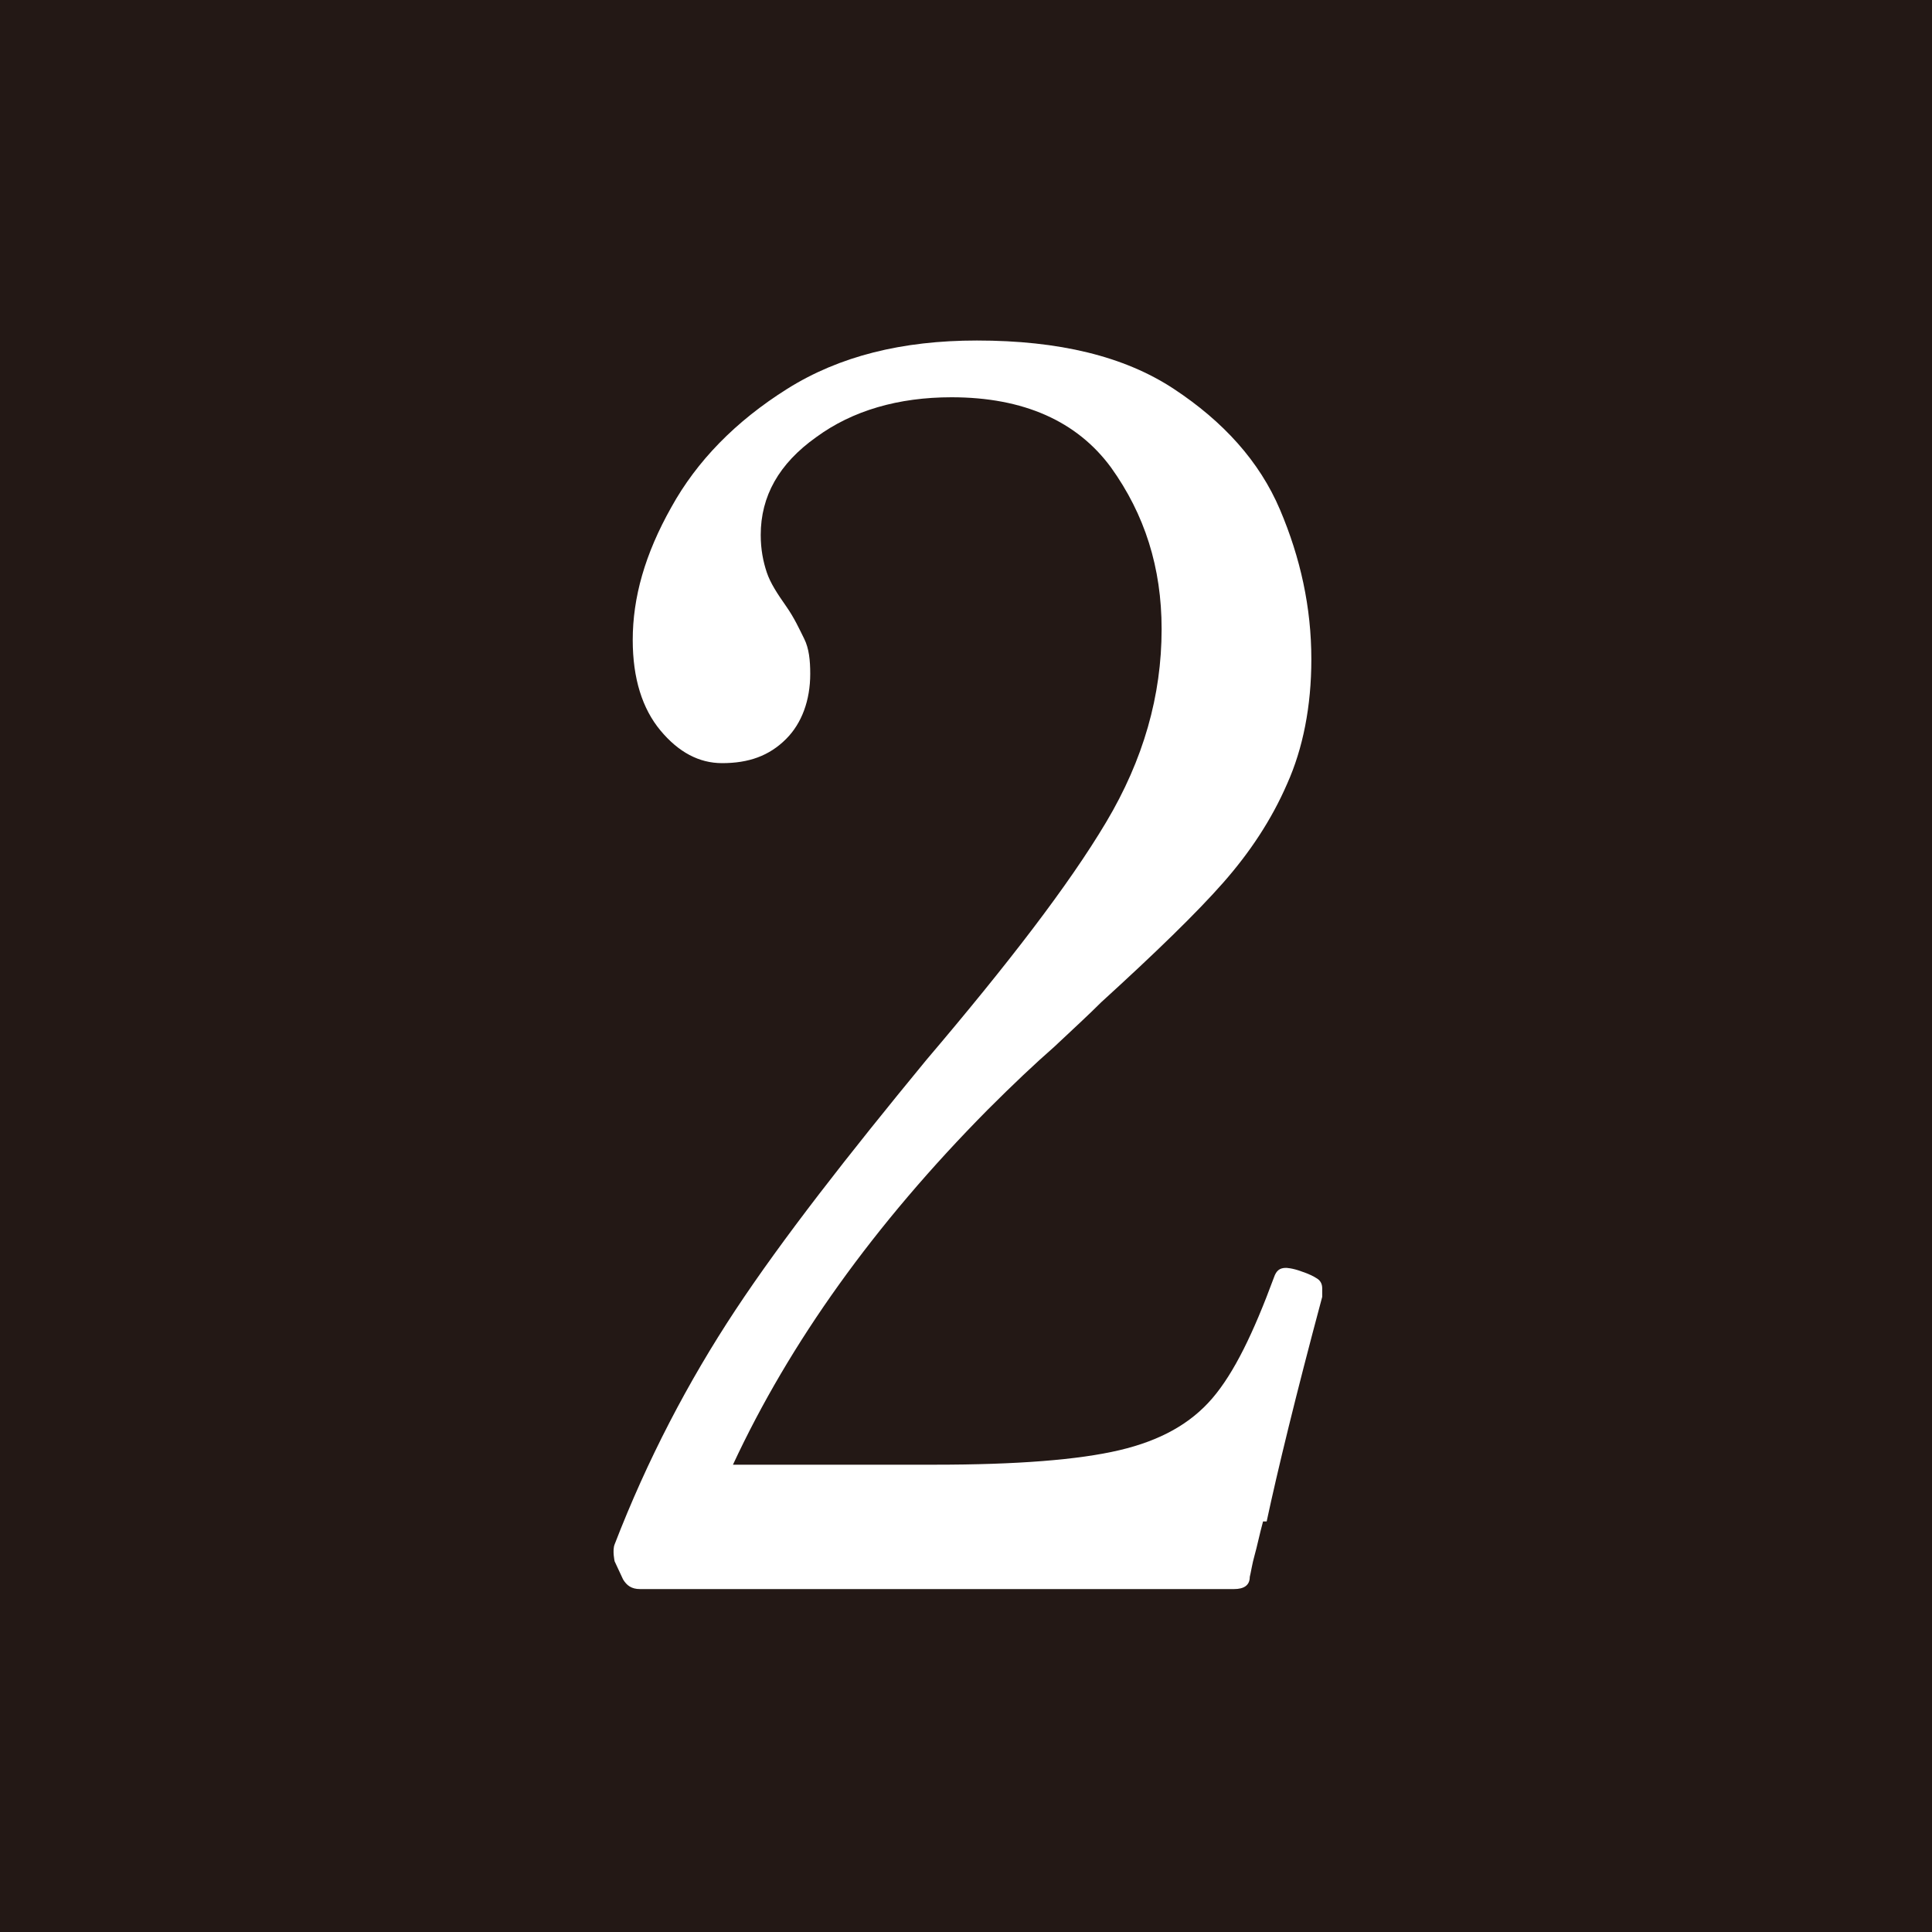 <?xml version="1.0" encoding="UTF-8"?>
<svg id="_レイヤー_2" data-name="レイヤー_2" xmlns="http://www.w3.org/2000/svg" viewBox="0 0 16 16">
  <defs>
    <style>
      .cls-1 {
        fill: #231815;
      }

      .cls-2 {
        fill: #fff;
      }
    </style>
  </defs>
  <g id="_内容" data-name="内容">
    <rect class="cls-1" width="16" height="16"/>
    <path class="cls-2" d="M10.46,12.6c-.03.11-.05.21-.07.28-.02.07-.03.14-.04.18,0,.07-.05.1-.13.1h-4.92c-.07,0-.11-.03-.14-.08l-.07-.15s-.02-.09,0-.14c.27-.7.61-1.35,1-1.94s.93-1.28,1.58-2.07c.68-.8,1.18-1.45,1.49-1.97.31-.52.46-1.05.46-1.6,0-.51-.14-.95-.42-1.34-.28-.38-.72-.58-1.32-.58-.44,0-.82.11-1.12.33-.31.22-.46.49-.46.81,0,.12.02.22.05.31s.09.18.16.28c.07.1.11.19.15.27s.05.18.05.29c0,.22-.07.41-.2.54-.14.14-.31.2-.53.2-.19,0-.36-.09-.51-.27-.15-.18-.23-.43-.23-.75,0-.35.1-.71.32-1.1.21-.38.53-.71.96-.98.43-.27.95-.4,1.57-.4.68,0,1.22.13,1.63.4.41.27.71.6.88,1,.17.4.26.81.26,1.24,0,.39-.07.74-.2,1.03-.13.3-.31.57-.53.82-.22.25-.56.58-1.01.99-.1.1-.23.22-.39.37-.16.14-.34.31-.55.52-.94.95-1.64,1.93-2.11,2.94h1.67c.68,0,1.19-.04,1.53-.12.34-.08.59-.22.77-.43s.34-.54.51-1c.02-.06.05-.08.1-.08,0,0,.05,0,.13.03.06.02.1.04.13.06.03.02.04.05.04.08v.07c-.22.82-.37,1.44-.46,1.86Z"/>
  </g>
</svg>
